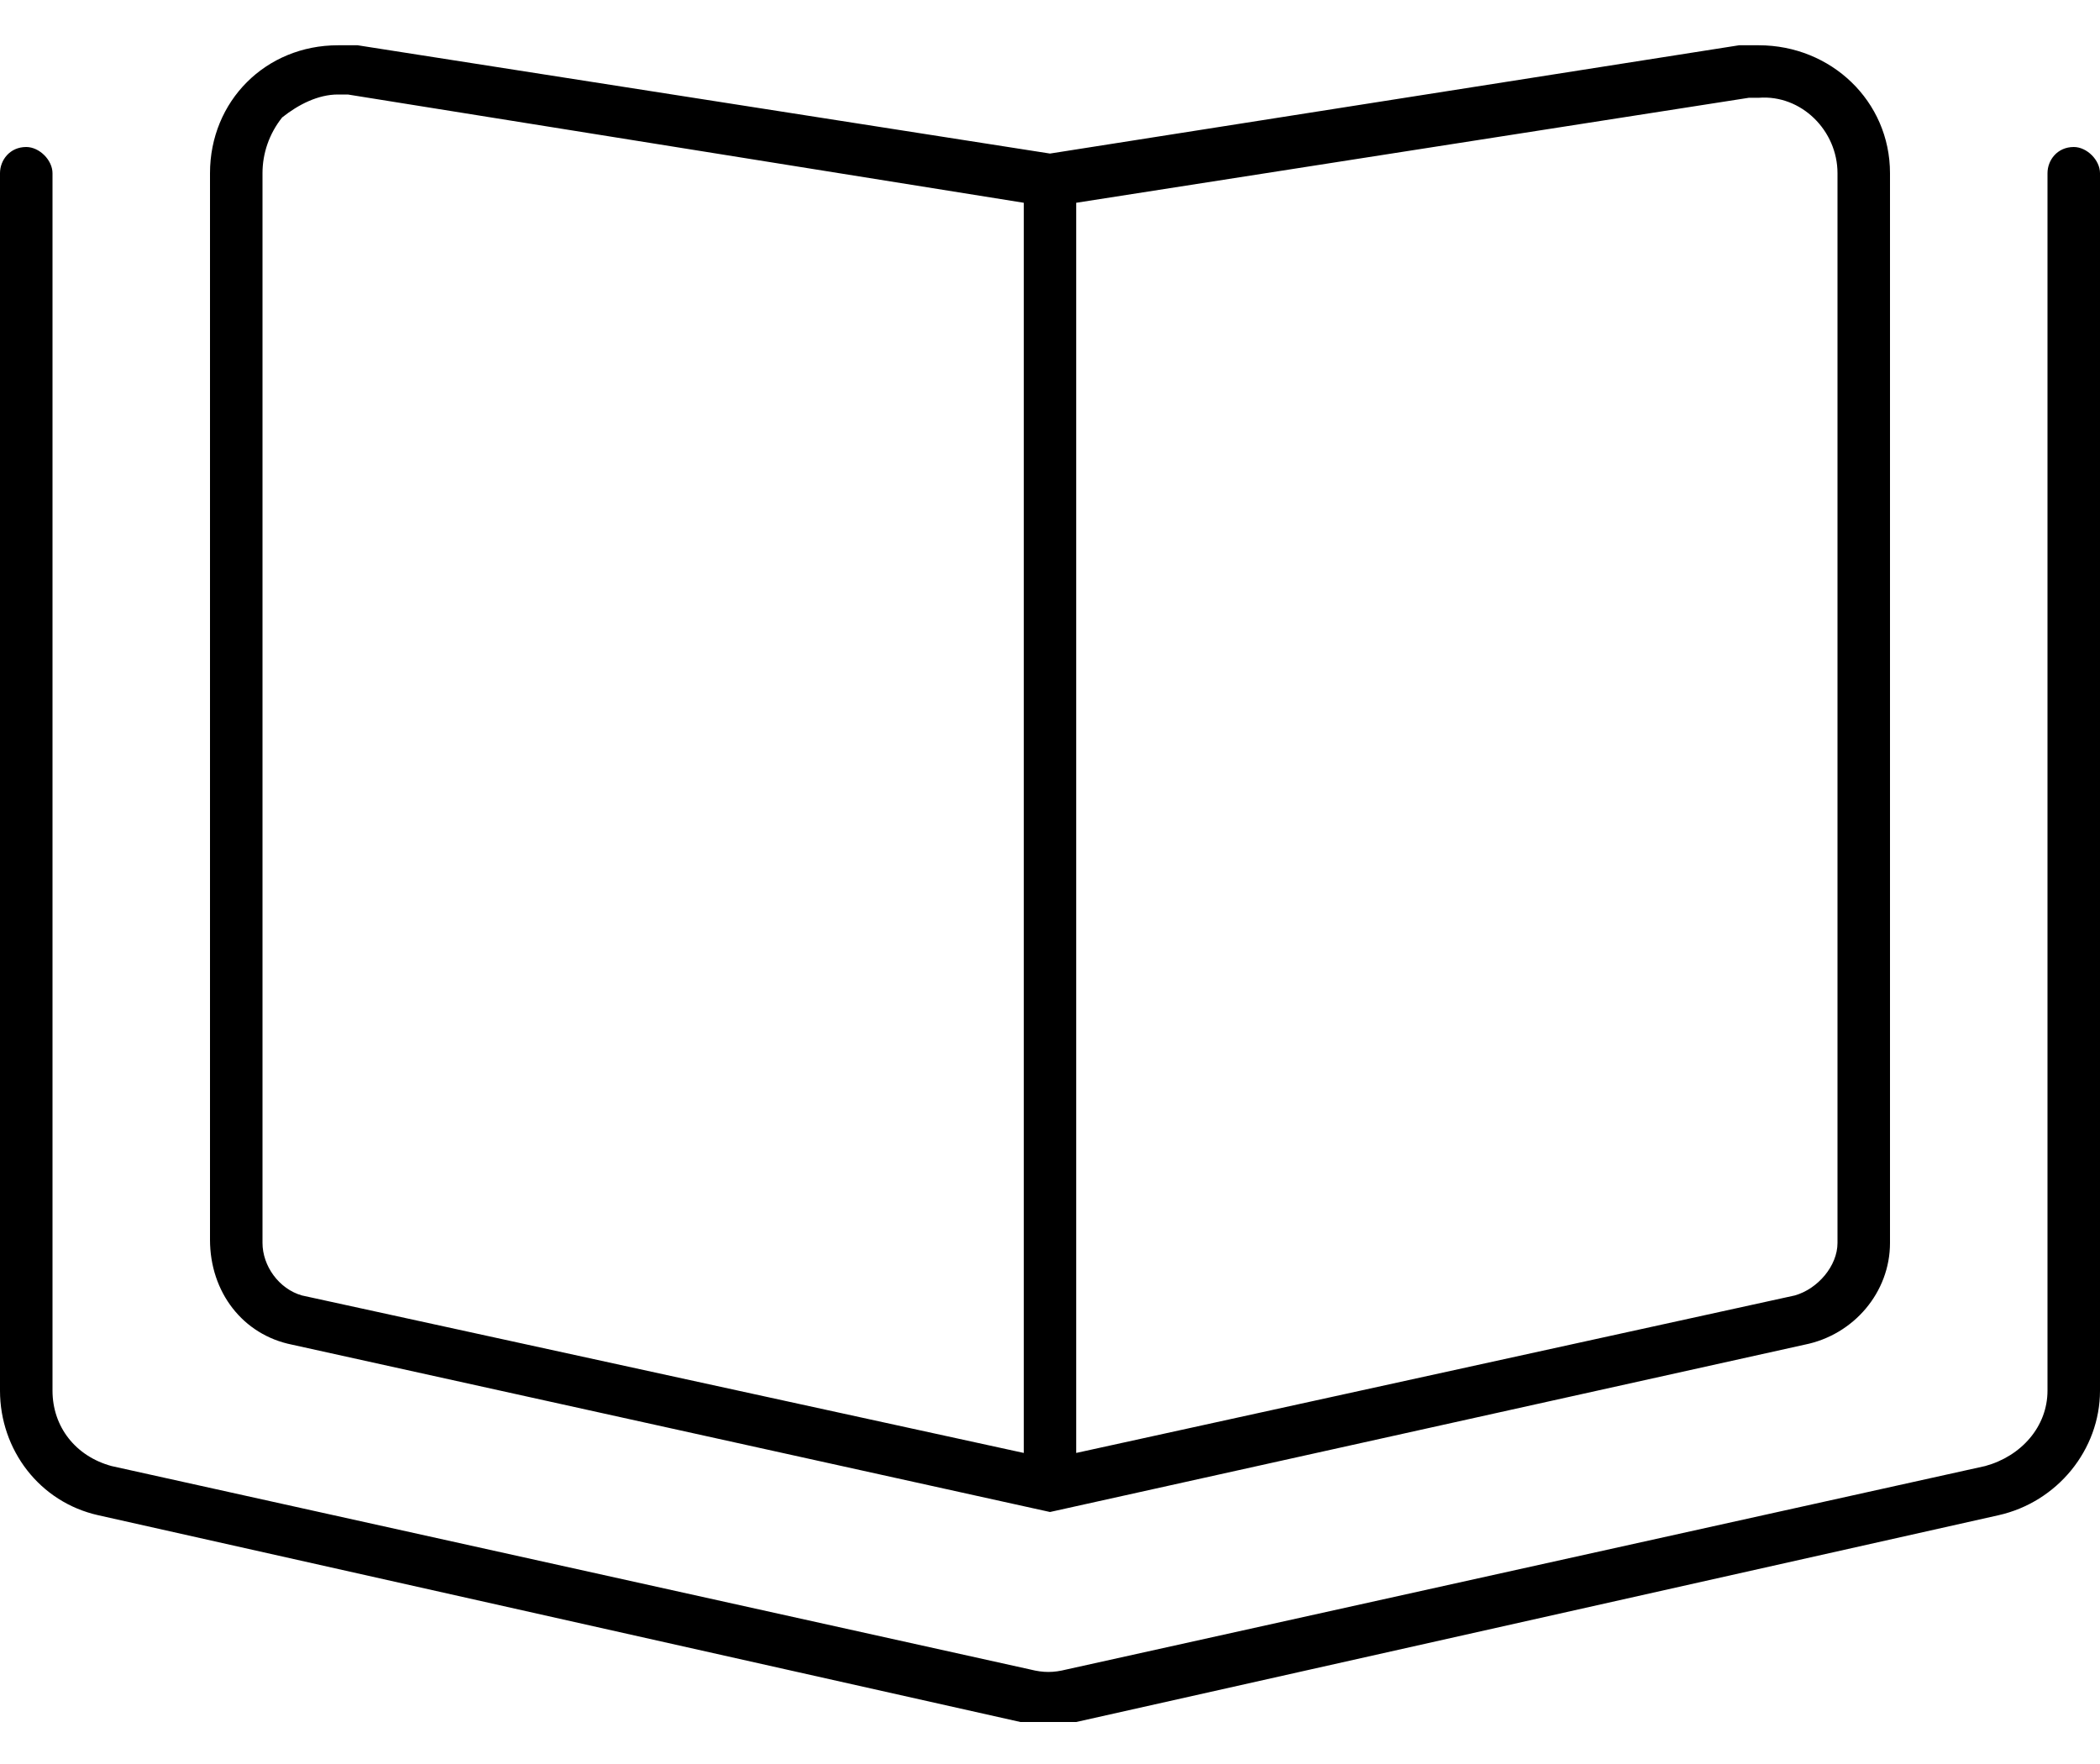 <svg width="25" height="21" viewBox="0 0 25 21" fill="none" xmlns="http://www.w3.org/2000/svg">
<path d="M24.688 1.75C24.844 1.75 25 1.906 25 2.062V16.555C25 17.258 24.492 17.883 23.789 18.039L12.812 20.5C12.695 20.5 12.578 20.5 12.5 20.5C12.383 20.5 12.266 20.5 12.148 20.5L1.172 18.039C0.469 17.883 0 17.258 0 16.555V2.062C0 1.906 0.117 1.75 0.312 1.75C0.469 1.75 0.625 1.906 0.625 2.062V16.555C0.625 16.984 0.898 17.336 1.328 17.453L12.266 19.875C12.422 19.914 12.539 19.914 12.695 19.875L23.633 17.453C24.062 17.336 24.375 16.984 24.375 16.555V2.062C24.375 1.906 24.492 1.75 24.688 1.75ZM3.477 16.008C2.891 15.891 2.5 15.383 2.5 14.758V2.062C2.5 1.203 3.164 0.539 4.023 0.539C4.102 0.539 4.18 0.539 4.258 0.539L12.5 1.828L20.703 0.539C20.781 0.539 20.859 0.539 20.938 0.539C21.797 0.539 22.5 1.203 22.5 2.062V14.797C22.5 15.383 22.07 15.891 21.484 16.008L12.5 18L3.477 16.008ZM12.812 2.414V17.297L21.367 15.422C21.641 15.344 21.875 15.07 21.875 14.797V2.062C21.875 1.555 21.445 1.125 20.938 1.164C20.898 1.164 20.859 1.164 20.82 1.164L12.812 2.414ZM3.125 2.062V14.797C3.125 15.07 3.32 15.344 3.594 15.422L12.188 17.297V2.414L4.141 1.125C4.102 1.125 4.062 1.125 4.023 1.125C3.789 1.125 3.555 1.242 3.359 1.398C3.203 1.594 3.125 1.828 3.125 2.062Z" fill="black"/>
</svg>
